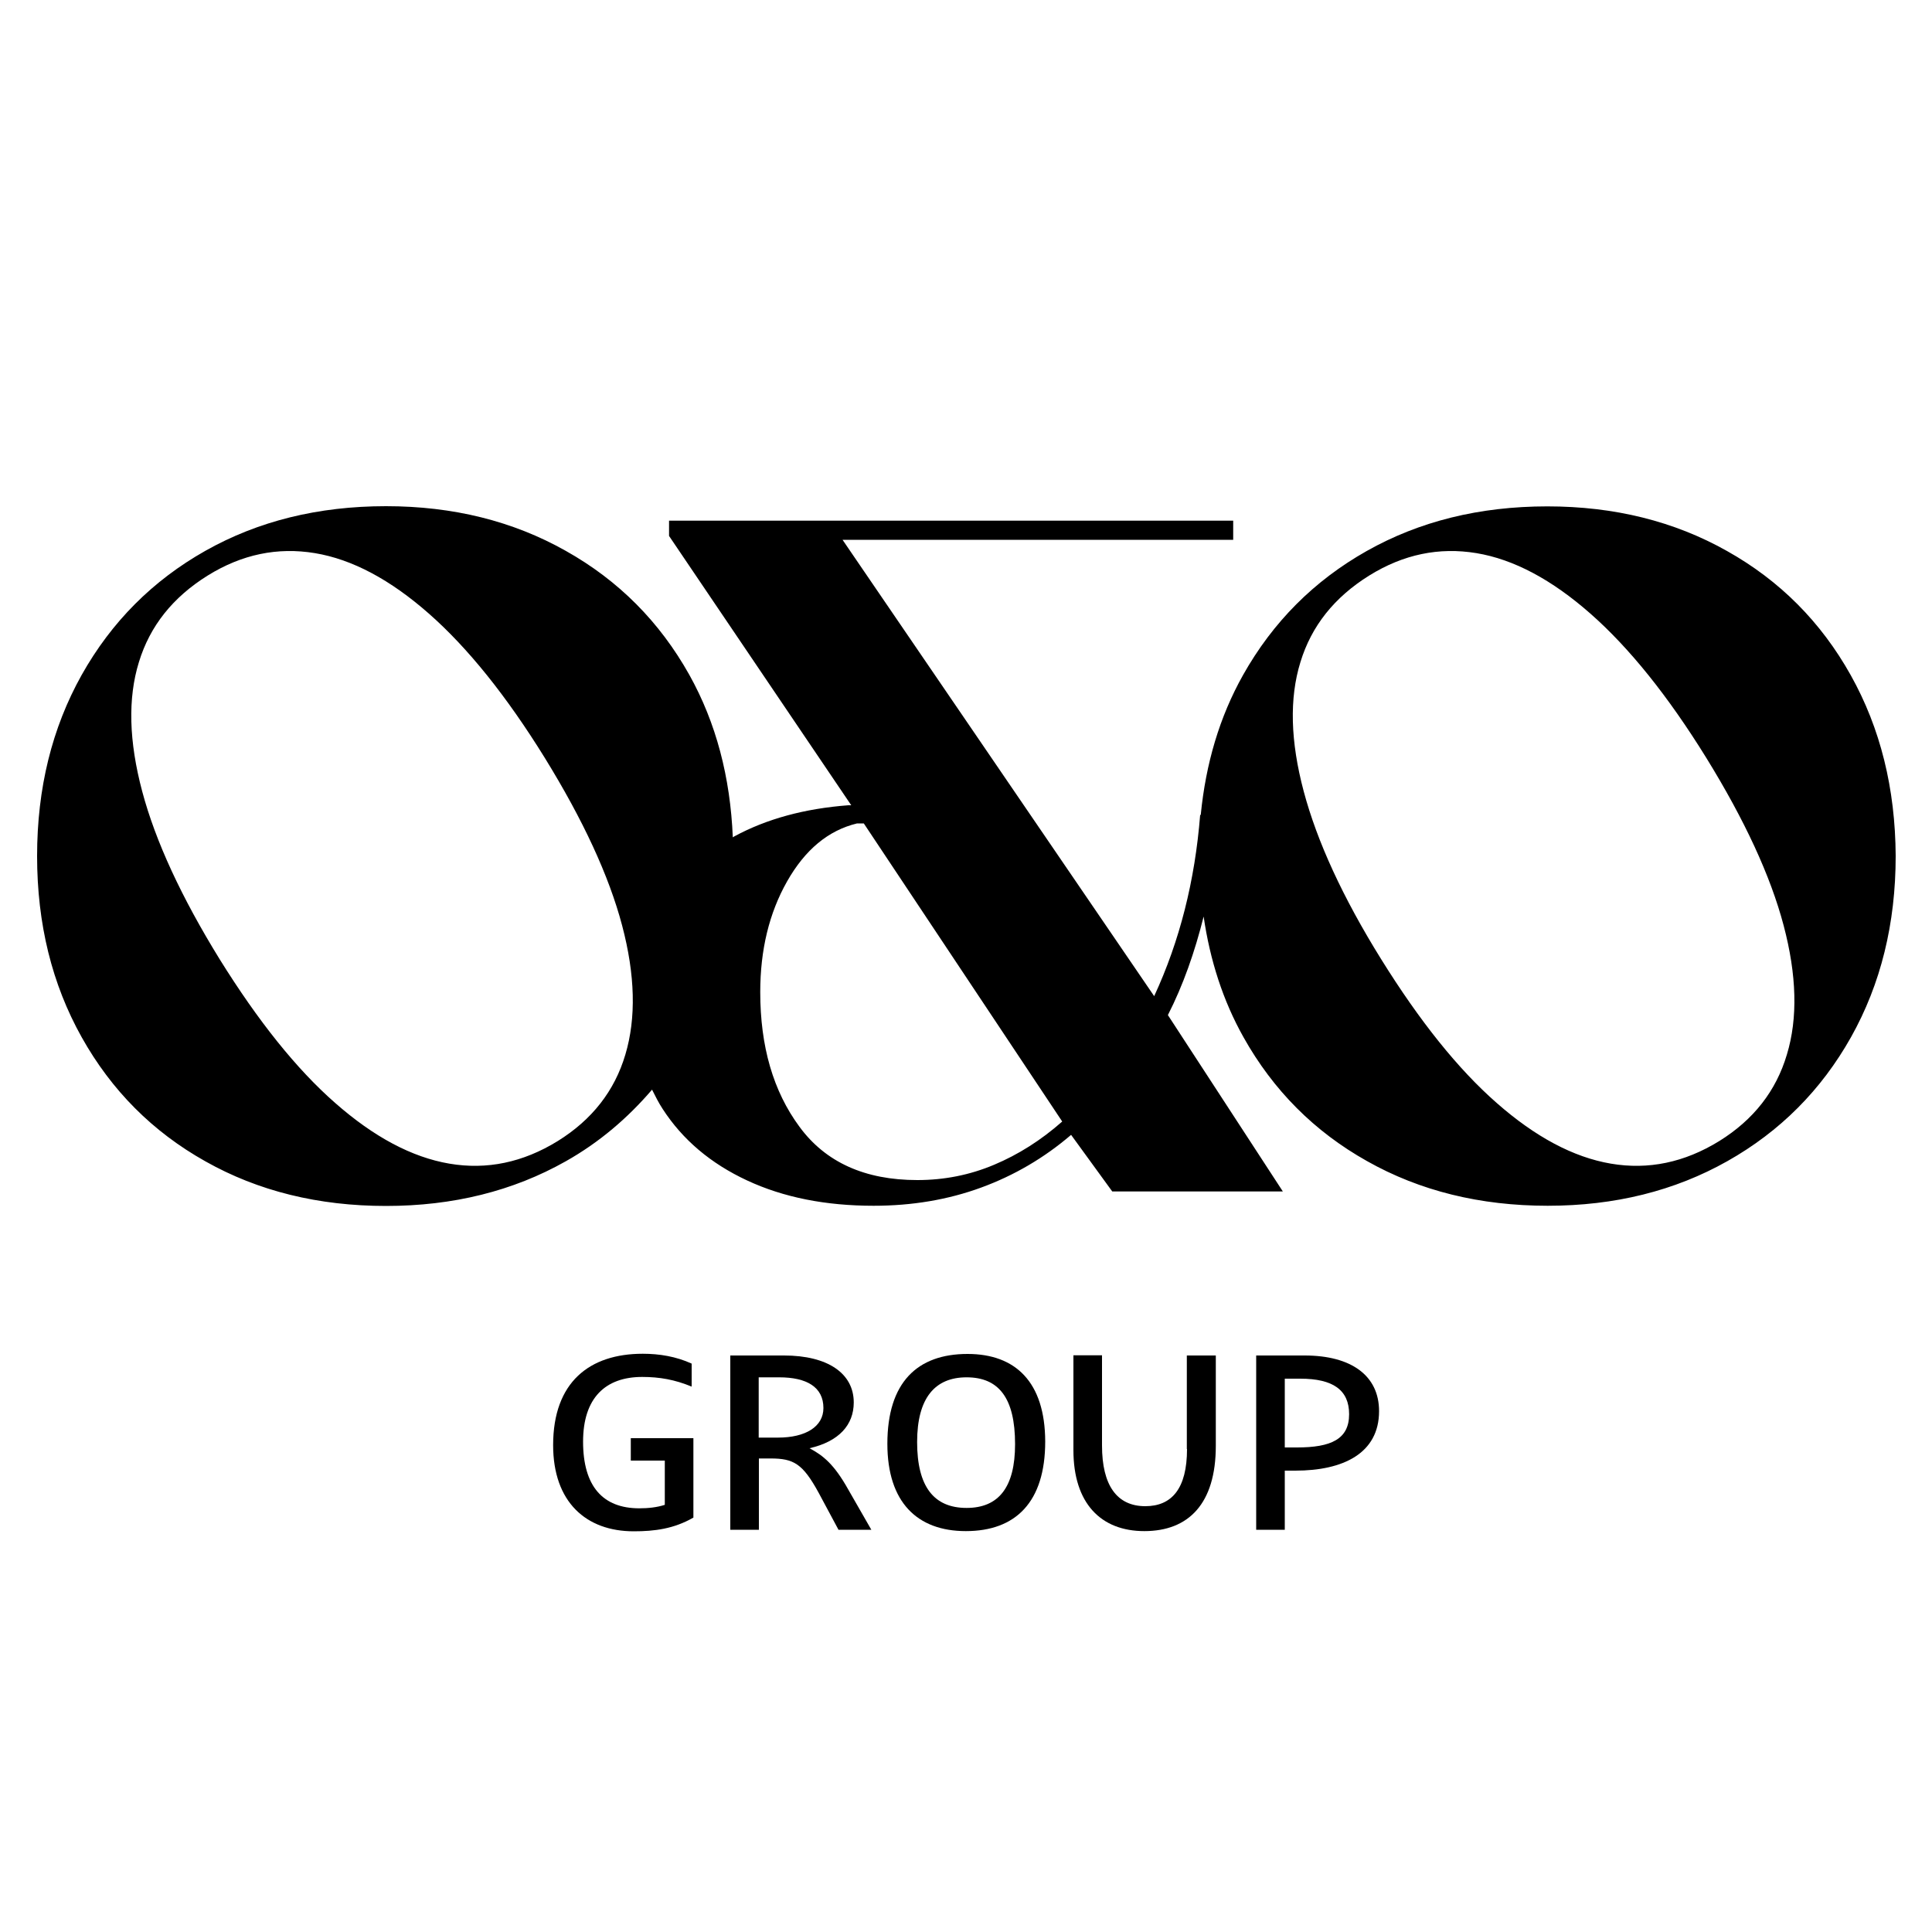 <?xml version="1.0" encoding="utf-8"?>
<!-- Generator: Adobe Illustrator 24.3.0, SVG Export Plug-In . SVG Version: 6.00 Build 0)  -->
<svg version="1.1" id="Layer_1" xmlns="http://www.w3.org/2000/svg" xmlns:xlink="http://www.w3.org/1999/xlink" x="0px" y="0px"
	 viewBox="0 0 1000 1000" style="enable-background:new 0 0 1000 1000;" xml:space="preserve">
<g>
	<path d="M368.1,238.1"/>
	<g>
		<path d="M326.6,756h17.5v22.9c-4,1.3-8.5,1.8-13.2,1.8c-18.8,0-29.1-11.3-29.1-34.5c0-22.7,11.6-33.5,30.6-33.5
			c9,0,16.9,1.4,25.6,5v-11.9c-8.1-3.7-16.7-5.1-25.3-5.1c-27.5,0-46.4,14.6-46.4,47.3c0,29.5,17.1,44.6,41.7,44.6
			c10.9,0,20.8-1.3,30.9-7.1v-41.1h-32.4V756z"/>
		<path d="M419,749.6c15.3-3.5,22.9-12.1,22.9-23.7c0-15-13.4-24.3-36.1-24.3h-27.8v90.2h14.8v-36.9h6.1c11.9,0,16.6,2.7,24.8,17.7
			l10.3,19.2H451l-12.1-21.1C431.7,757.9,426.1,753.4,419,749.6z M402.7,744.1h-10v-31.2h10.6c14.2,0,22.9,5,22.9,15.9
			C426.2,738.4,417,744.1,402.7,744.1z"/>
		<path d="M500.8,700.8c-26.1,0-41.5,14.8-41.5,46.5c0,30.3,15.5,45.2,40.6,45.2c25.8,0,41.1-15,41.1-46.4
			C540.9,715.3,525.6,700.8,500.8,700.8z M500.3,780.5c-16.9,0-25.6-11-25.6-34.1c0-22.9,9.3-33.5,25.6-33.5
			c16.6,0,25.1,10.6,25.1,34.6C525.4,769.8,516.9,780.5,500.3,780.5z"/>
		<path d="M614.4,750c0,20.5-7.9,29.6-21.6,29.6c-14.7,0-22.4-10.8-22.4-31.4v-46.7h-14.8v49.1c0,27.5,14.2,41.9,36.7,41.9
			c23,0,37-14.3,37-44.1v-46.8h-15V750z"/>
		<path d="M675.3,701.6h-25.1v90.2H665v-30.6h5.5c24.6,0,43.3-8.9,43.3-30.8C713.8,712,699.4,701.6,675.3,701.6z M671.3,749.2H665
			v-35.6h8c16.9,0,25.3,5.8,25.3,18.4C698.3,744.9,689,749.2,671.3,749.2z"/>
		<path d="M957.9,349.4c-15.4-27.5-36.7-48.9-64-64.2c-27.3-15.4-58.3-23.1-93-23.1c-35.1,0-66.2,7.7-93.5,23.1
			c-27.3,15.4-48.6,36.8-64,64.2c-12.2,21.7-19.3,45.9-21.9,72.4h-0.3c-2.7,34.1-10.6,65.3-23.8,93.8L436.1,279.4h202.2v-9.9h-292
			v7.9l94.3,139.4h-1.5c-22.5,1.7-42.2,7-59,16.1c-0.3,0.2-0.5,0.3-0.8,0.5c-1.3-31.1-8.6-59.2-22.5-84.1
			c-15.4-27.5-36.7-48.9-64-64.2c-27.3-15.4-58.3-23.1-93-23.1c-35.1,0-66.2,7.7-93.5,23.1c-27.3,15.4-48.6,36.8-64,64.2
			c-15.4,27.5-23.1,58.7-23.1,93.8c0,35.1,7.7,66.3,23.1,93.8c15.4,27.5,36.7,48.9,64,64.2c27.3,15.4,58.5,23.1,93.5,23.1
			c34.7,0,65.7-7.7,93-23.1c17.4-9.8,32.1-22.4,44.7-37.1c1.7,3.4,3.4,6.8,5.5,10c10.3,15.9,24.8,28.2,43.7,37
			c18.9,8.8,40.7,13.1,65.5,13.1c19.8,0,38.4-3.1,55.6-9.4c17.2-6.3,32.7-15.4,46.6-27.3l21.3,29.3h88.3l-59.5-91.3
			c7.9-15.5,13.9-32.6,18.5-51c3.3,22.6,10,43.5,20.6,62.4c15.4,27.5,36.7,48.9,64,64.2c27.3,15.4,58.5,23.1,93.5,23.1
			c34.7,0,65.7-7.7,93-23.1c27.3-15.4,48.6-36.8,64-64.2c15.4-27.5,23.1-58.7,23.1-93.8C981,408.1,973.3,376.9,957.9,349.4z
			 M323.7,545.8c-5.6,18.9-17.3,33.8-35,44.8c-18,11.1-36.7,15-56.1,11.7c-19.4-3.3-39.1-13.8-59.1-31.4
			c-20-17.5-39.9-42.4-59.8-74.4c-19.8-32.1-33.2-61-40.1-86.9c-6.9-25.9-7.5-48.2-1.7-66.9c5.7-18.7,17.6-33.6,35.6-44.8
			c17.7-11,36.2-14.8,55.5-11.6c19.3,3.2,39,13.7,59.1,31.4s40.1,42.6,59.9,74.6c19.8,32.1,33.2,61,40,86.7
			C328.8,504.7,329.3,527,323.7,545.8z M514.5,602.9c-12.6,5.3-25.8,7.9-39.7,7.9c-27.1,0-47.5-9.2-61-27.6
			c-13.6-18.4-20.3-41.6-20.3-69.7c0-21.8,4.6-40.9,13.9-57.3c9.3-16.4,21.3-26.4,36.2-30h3.5l102.7,154.3
			C538.8,590.2,527.1,597.6,514.5,602.9z M924.9,545.8c-5.6,18.9-17.3,33.8-35,44.8c-18,11.1-36.7,15-56.1,11.7
			c-19.4-3.3-39.1-13.8-59.1-31.4c-20-17.5-39.9-42.4-59.8-74.4s-33.2-61-40.1-86.9c-6.9-25.9-7.5-48.2-1.7-66.9
			c5.7-18.7,17.6-33.6,35.6-44.8c17.7-11,36.2-14.8,55.5-11.6c19.3,3.2,39,13.7,59.1,31.4c20.1,17.7,40.1,42.6,59.9,74.6
			c19.8,32.1,33.2,61,40,86.7C930,504.7,930.6,527,924.9,545.8z"/>
	</g>
</g>
</svg>

